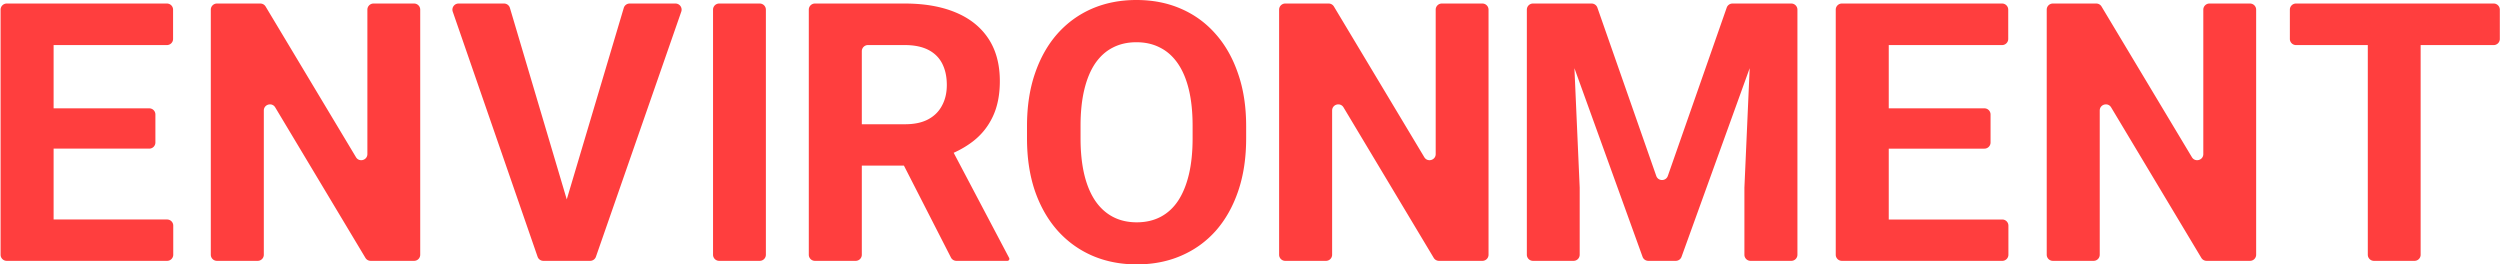 <svg width="3262" height="345" fill="none" xmlns="http://www.w3.org/2000/svg"><path d="M217.824 4.612a8 8 0 018 8v38.19a8 8 0 01-8 8H69.942v82.553h124.823a8 8 0 018 8v36.575a8 8 0 01-8 8H69.942v92.469h148.113a8 8 0 018 8v37.959a8 8 0 01-8 8H8.764a8 8 0 01-8-8V12.612a8 8 0 018-8h209.06zm322.485 0a8 8 0 018 8v319.746a8 8 0 01-8 8h-56.646a8.002 8.002 0 01-6.862-3.887L359.095 140.093c-4.172-6.962-14.862-4.003-14.862 4.112v188.153a8 8 0 01-8 8h-53.178a8 8 0 01-8-8V12.612a8 8 0 018-8h56.648a7.999 7.999 0 016.86 3.885l117.938 196.63c4.174 6.959 14.861 3.999 14.861-4.115v-188.4a8 8 0 018-8h52.947zm117.358 0a8 8 0 017.669 5.723l74.17 249.839 74.391-249.845a8 8 0 017.667-5.717h59.797c5.505 0 9.366 5.431 7.555 10.63L777.576 334.99a8.002 8.002 0 01-7.555 5.369h-61.025a8 8 0 01-7.56-5.383L590.755 15.229c-1.799-5.197 2.061-10.617 7.56-10.617h59.352zm333.65 0a8 8 0 018 8v319.746a8 8 0 01-8 8h-52.948a8 8 0 01-8-8V12.612a8 8 0 018-8h52.948zm189.213 0c25.67 0 47.73 3.843 66.18 11.53 18.6 7.686 32.9 19.063 42.89 34.128 9.99 15.065 14.99 33.59 14.99 55.573 0 17.987-3.08 33.437-9.22 46.35-6 12.759-14.53 23.444-25.6 32.053-7.55 5.846-16.02 10.882-25.4 15.111l72.37 137.206a2.59 2.59 0 01-2.29 3.795h-66.54c-3 0-5.75-1.683-7.12-4.357l-61.35-119.934h-54.94v116.291c0 4.418-3.59 8-8 8h-53.18a8 8 0 01-8-8V12.612a8 8 0 018-8h117.21zm-48.03 54.19c-4.42 0-8 3.581-8 8v95.306h56.49c12.14 0 22.21-2.152 30.21-6.456 7.99-4.305 13.99-10.301 17.98-17.987 4.16-7.687 6.23-16.603 6.23-26.749 0-10.761-2-20.062-5.99-27.902-4-7.84-10.07-13.835-18.22-17.986-8.15-4.15-18.37-6.227-30.67-6.227h-48.03zm493.48 105.843v15.911c0 25.519-3.46 48.425-10.38 68.717-6.91 20.292-16.68 37.587-29.28 51.884-12.61 14.143-27.67 24.981-45.2 32.514-17.37 7.532-36.66 11.299-57.88 11.299-21.06 0-40.35-3.767-57.88-11.299-17.37-7.533-32.43-18.371-45.19-32.514-12.76-14.297-22.68-31.592-29.75-51.884-6.92-20.292-10.38-43.198-10.38-68.717v-15.911c0-25.673 3.46-48.579 10.38-68.718 6.92-20.292 16.68-37.587 29.29-51.883 12.75-14.297 27.82-25.212 45.19-32.745C1442.43 3.766 1461.72 0 1482.78 0c21.22 0 40.51 3.766 57.88 11.3 17.53 7.532 32.59 18.447 45.2 32.744 12.76 14.297 22.6 31.591 29.51 51.883 7.07 20.139 10.61 43.045 10.61 68.718zm-69.87 15.911v-16.373c0-17.832-1.61-33.513-4.84-47.041-3.23-13.528-8-24.904-14.3-34.128-6.3-9.224-13.99-16.141-23.06-20.753-9.07-4.766-19.45-7.149-31.13-7.149s-22.06 2.383-31.13 7.149c-8.92 4.611-16.53 11.53-22.83 20.753-6.15 9.224-10.84 20.6-14.06 34.128-3.23 13.528-4.85 29.209-4.85 47.041v16.373c0 17.679 1.62 33.359 4.85 47.041 3.22 13.528 7.99 24.981 14.29 34.359 6.31 9.223 13.99 16.218 23.06 20.984 9.07 4.765 19.45 7.148 31.13 7.148 11.69 0 22.06-2.383 31.13-7.148 9.07-4.766 16.68-11.761 22.83-20.984 6.15-9.378 10.84-20.831 14.07-34.359 3.23-13.682 4.84-29.362 4.84-47.041zM1934.24 4.612c4.41 0 8 3.582 8 8v319.746c0 4.418-3.59 8-8 8h-56.65a7.993 7.993 0 01-6.86-3.887l-117.71-196.379c-4.17-6.961-14.86-4.002-14.86 4.113v188.153a8 8 0 01-8 8h-53.18a8 8 0 01-8-8V12.612a8 8 0 018-8h56.65c2.81 0 5.41 1.475 6.86 3.885l117.94 196.63c4.17 6.959 14.86 3.999 14.86-4.115v-188.4a8 8 0 018-8h52.95zm142.48 0c3.4 0 6.43 2.15 7.55 5.358l76.82 219.564c2.5 7.144 12.6 7.144 15.1 0L2253.01 9.97a7.996 7.996 0 017.55-5.358h76.72c4.41 0 8 3.582 8 8v319.746c0 4.418-3.59 8-8 8h-53.18a8 8 0 01-8-8v-87.467l6.88-155.929-88.91 246.114a8.014 8.014 0 01-7.53 5.282h-35.81a8 8 0 01-7.52-5.282L2054.3 88.959l6.88 155.932v87.467a8 8 0 01-8 8h-52.95c-4.41 0-8-3.582-8-8V12.612c0-4.418 3.59-8 8-8h76.49zm535.62 0c4.41 0 8 3.582 8 8v38.19c0 4.417-3.59 8-8 8h-147.89v82.553h124.83c4.41 0 8 3.582 8 8v36.575c0 4.418-3.59 8-8 8h-124.83v92.469h148.12c4.41 0 8 3.582 8 8v37.959c0 4.418-3.59 8-8 8h-209.29a8 8 0 01-8-8V12.612a8 8 0 018-8h209.06zm323.48 0a8 8 0 018 8v319.746a8 8 0 01-8 8h-56.65a8.005 8.005 0 01-6.86-3.887l-117.7-196.379c-4.18-6.961-14.87-4.002-14.87 4.113v188.153a8 8 0 01-8 8h-53.17a8 8 0 01-8-8V12.612a8 8 0 018-8h56.64a8.01 8.01 0 016.87 3.885l117.93 196.63c4.18 6.959 14.86 3.999 14.86-4.115v-188.4c0-4.418 3.59-8 8-8h52.95zm317.95 0c4.41 0 8 3.582 8 8v38.19c0 4.417-3.59 8-8 8h-95.31v273.556a8 8 0 01-8 8h-52.95a8 8 0 01-8-8V58.801h-93.69a8 8 0 01-8-8v-38.19a8 8 0 018-8h257.95z" fill="#FF3E3E"/></svg>